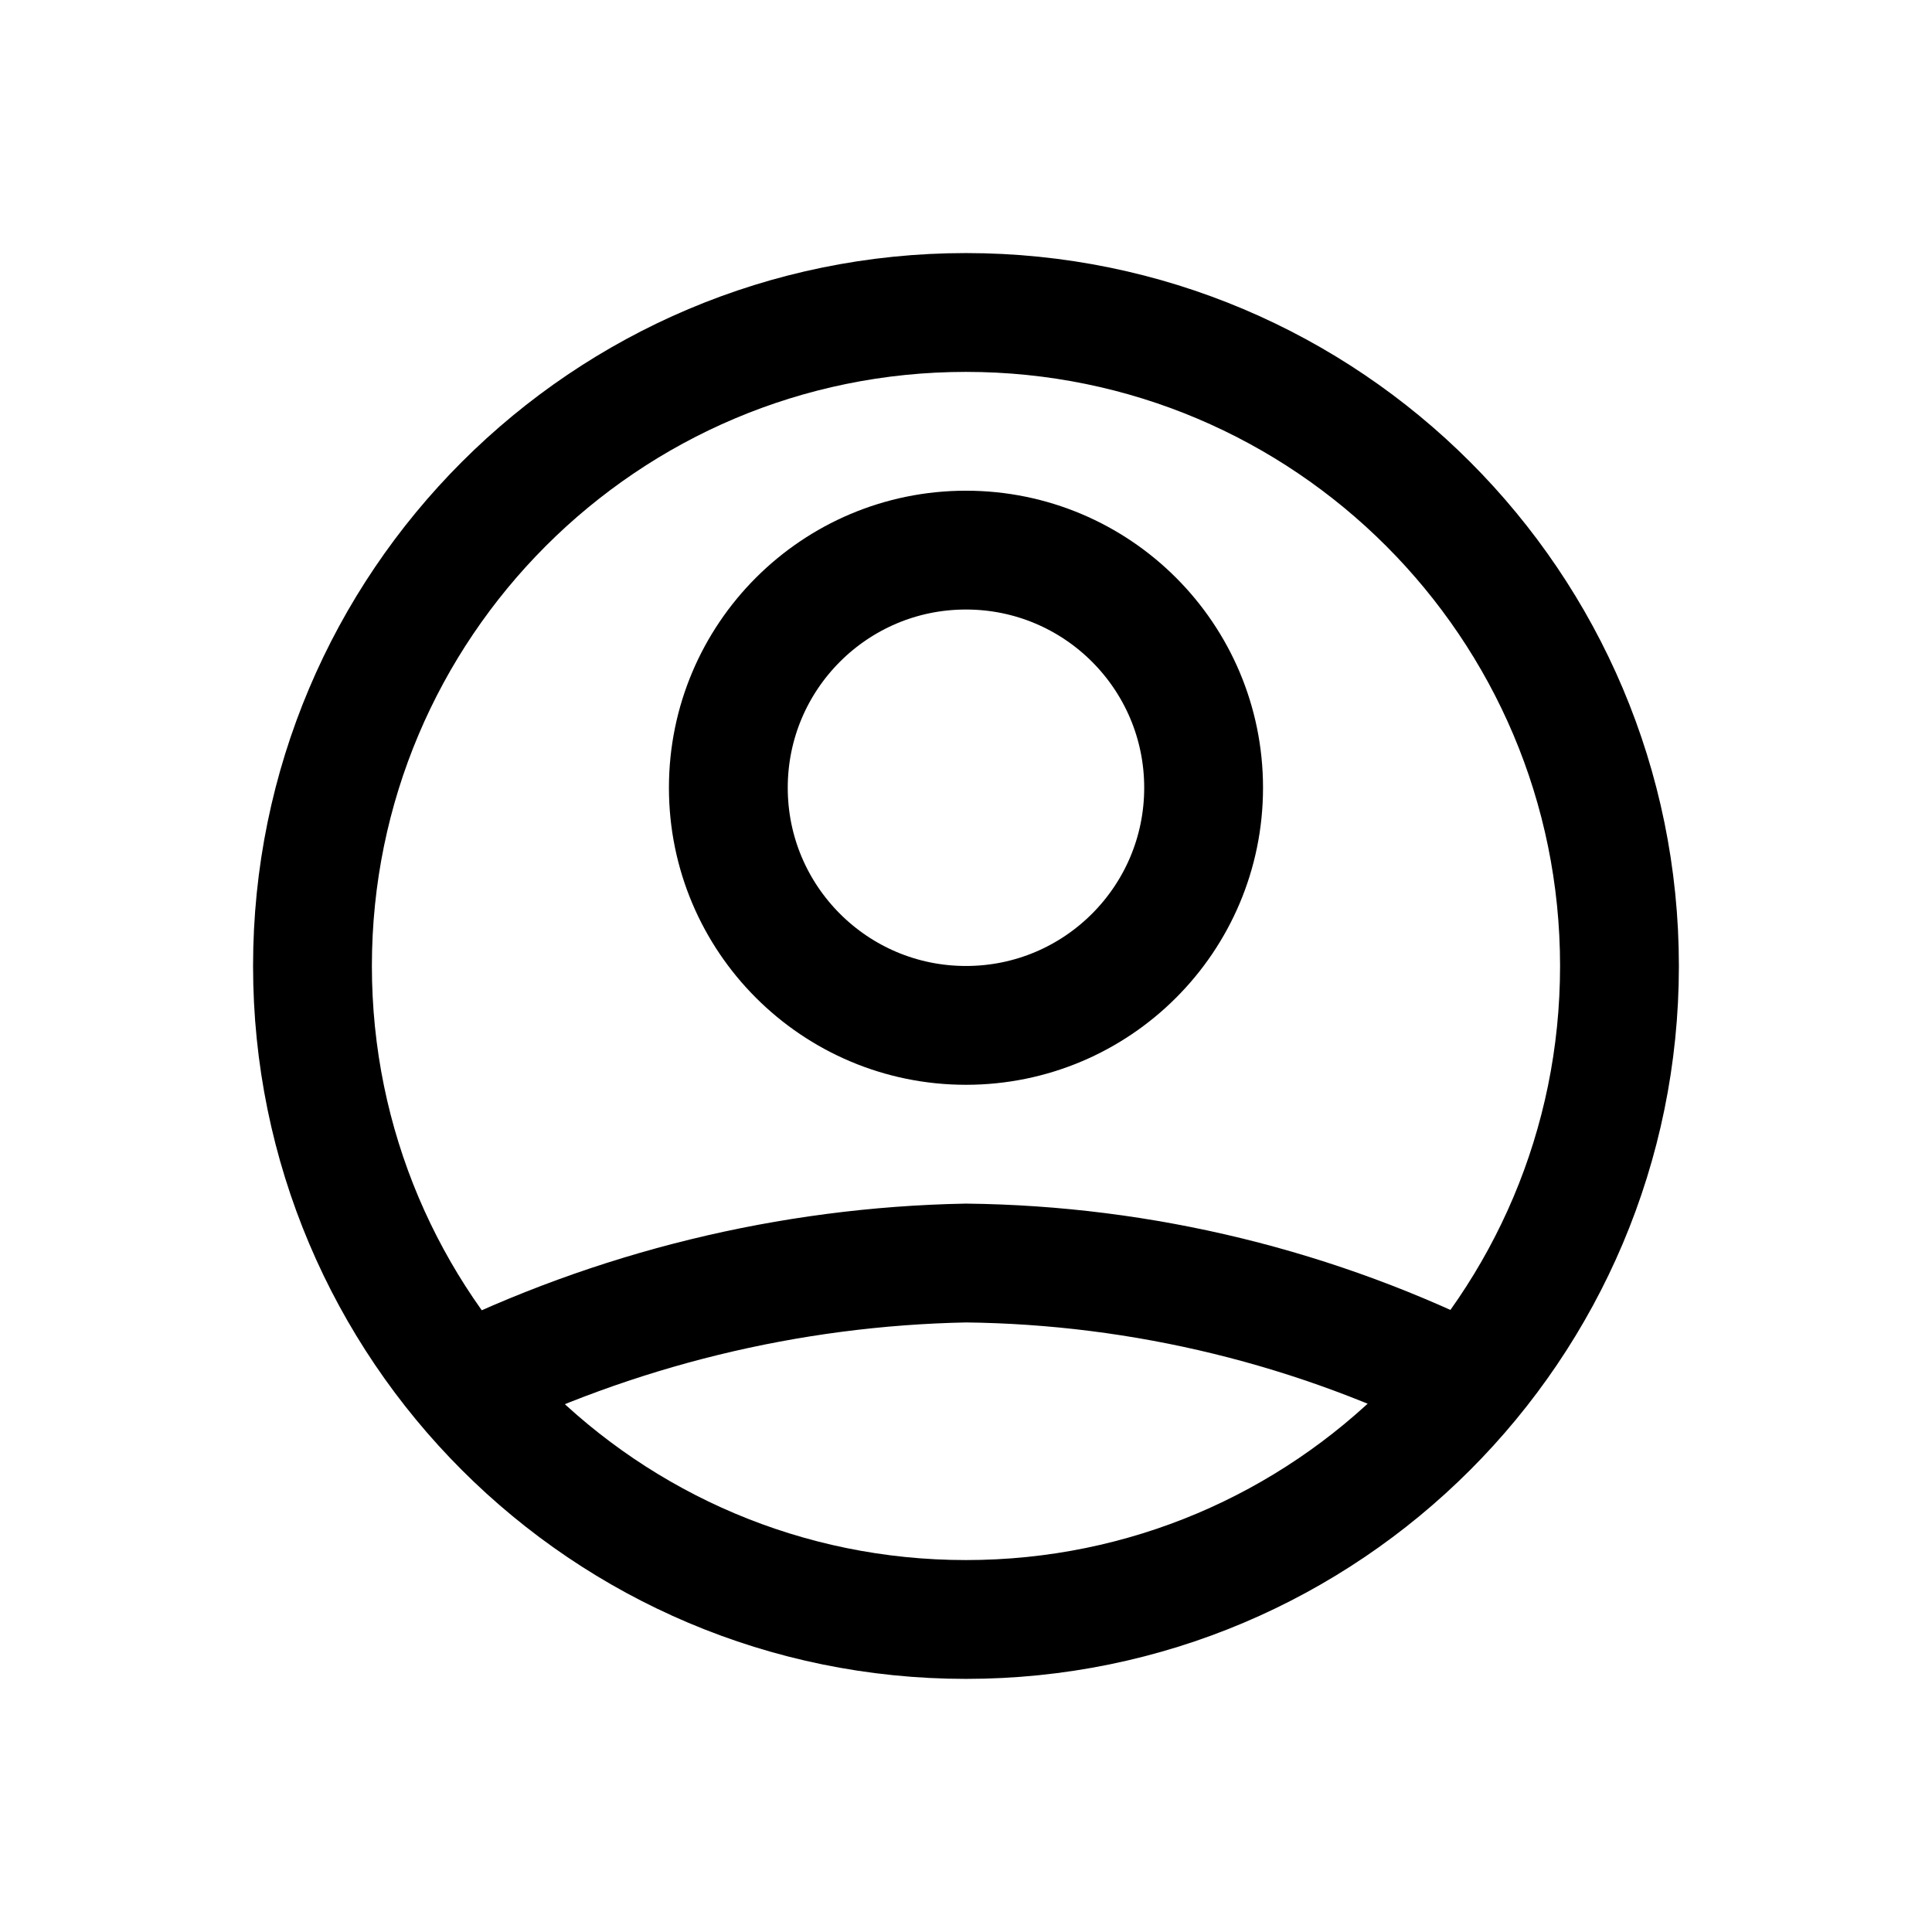 <?xml version="1.0" encoding="UTF-8"?>
<!-- Uploaded to: SVG Repo, www.svgrepo.com, Generator: SVG Repo Mixer Tools -->
<svg width="800px" height="800px" version="1.1" viewBox="144 144 512 512" xmlns="http://www.w3.org/2000/svg">
 <defs>
  <clipPath id="a">
   <path d="m148.09 148.09h503.81v503.81h-503.81z"/>
  </clipPath>
 </defs>
 <g clip-path="url(#a)" fill="none" stroke="#000000" stroke-miterlimit="10" stroke-width="2">
  <path transform="matrix(15.744 0 0 15.744 148.09 148.09)" d="m27 16c0 6.075-4.925 11-11 11-6.075 0-11-4.925-11-11 0-6.075 4.925-11 11-11 6.075 0 11 4.925 11 11" stroke-linecap="round"/>
  <path transform="matrix(15.744 0 0 15.744 148.09 148.09)" d="m20 13c0 2.209-1.791 4-4 4-2.209 0-4-1.791-4-4 0-2.209 1.791-4 4-4 2.209 0 4 1.791 4 4" stroke-linecap="round"/>
  <path transform="matrix(15.744 0 0 15.744 148.09 148.09)" d="m7.42 23.1c2.67-1.325 5.6-2.042 8.58-2.1 2.983 0.034 5.918 0.752 8.58 2.1"/>
 </g>
</svg>